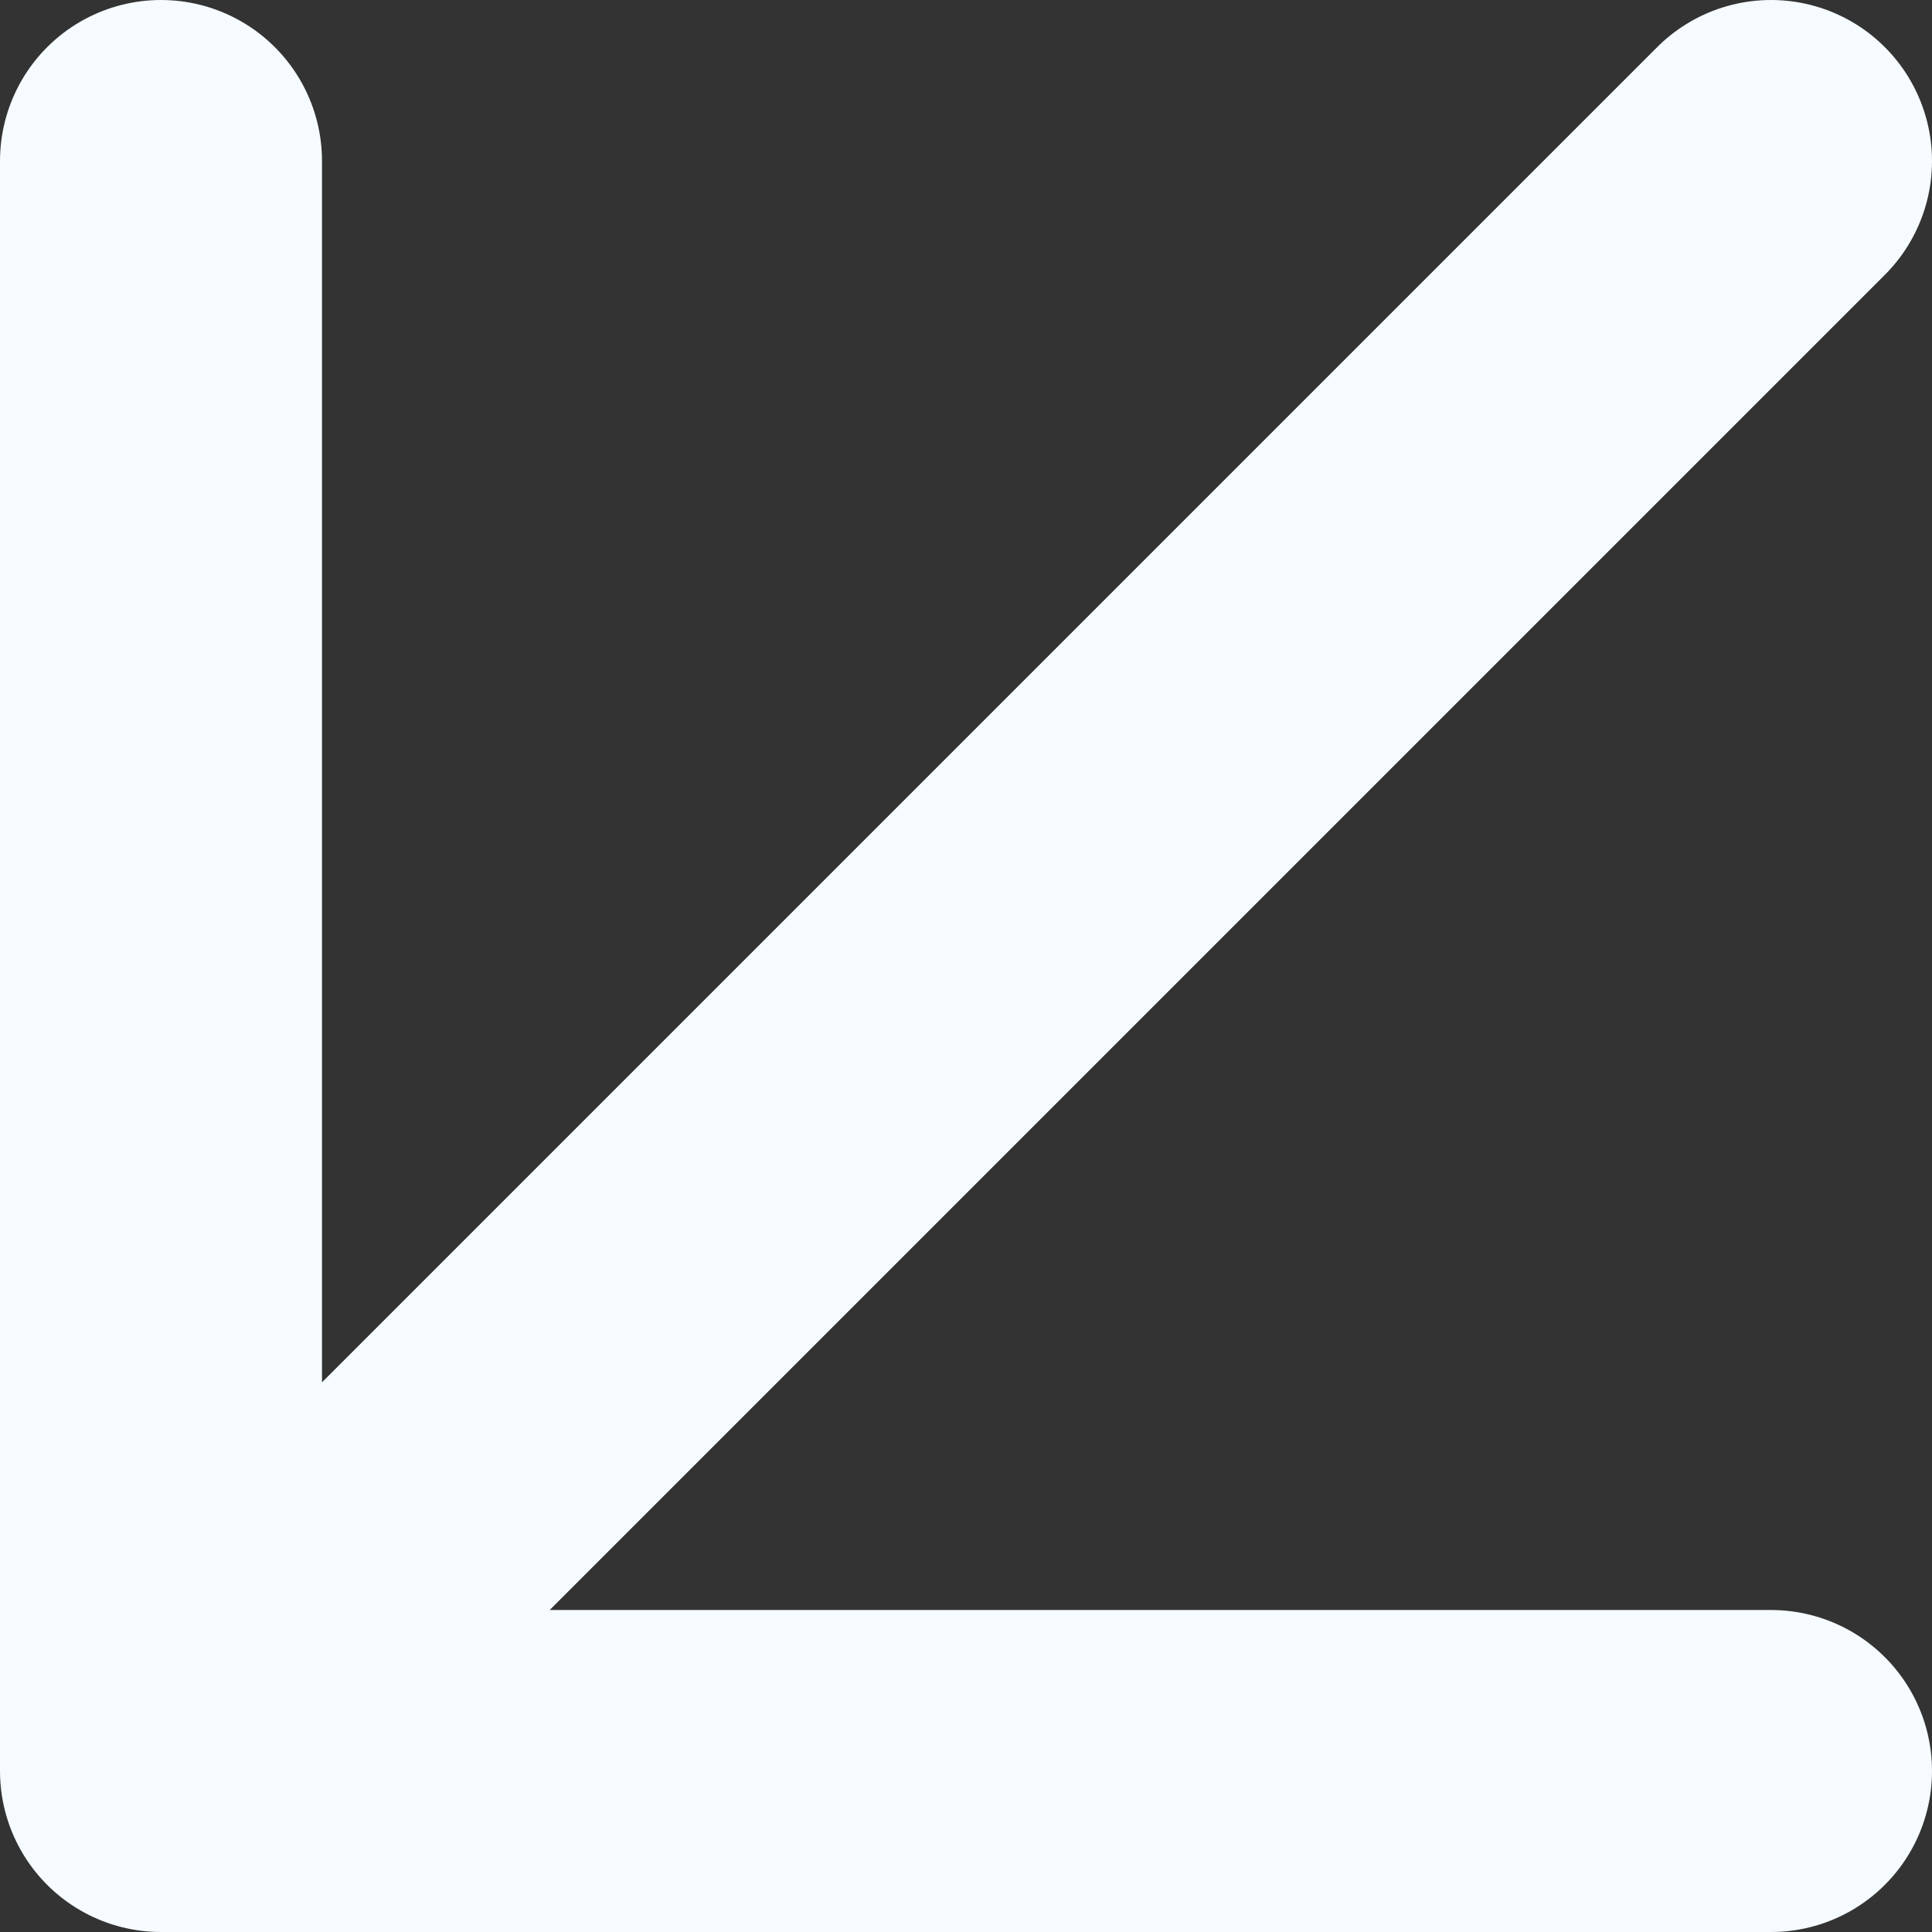 <svg width="12" height="12" viewBox="0 0 12 12" fill="none" xmlns="http://www.w3.org/2000/svg">
<rect x="0" y="0" width="12" height="12" fill="#333333" stroke="none"/>
<path d="M11 1L1 11M1 11H11M1 11V1" stroke="#F5FBFF" stroke-width="2" stroke-linecap="round" stroke-linejoin="round"/>
</svg>
